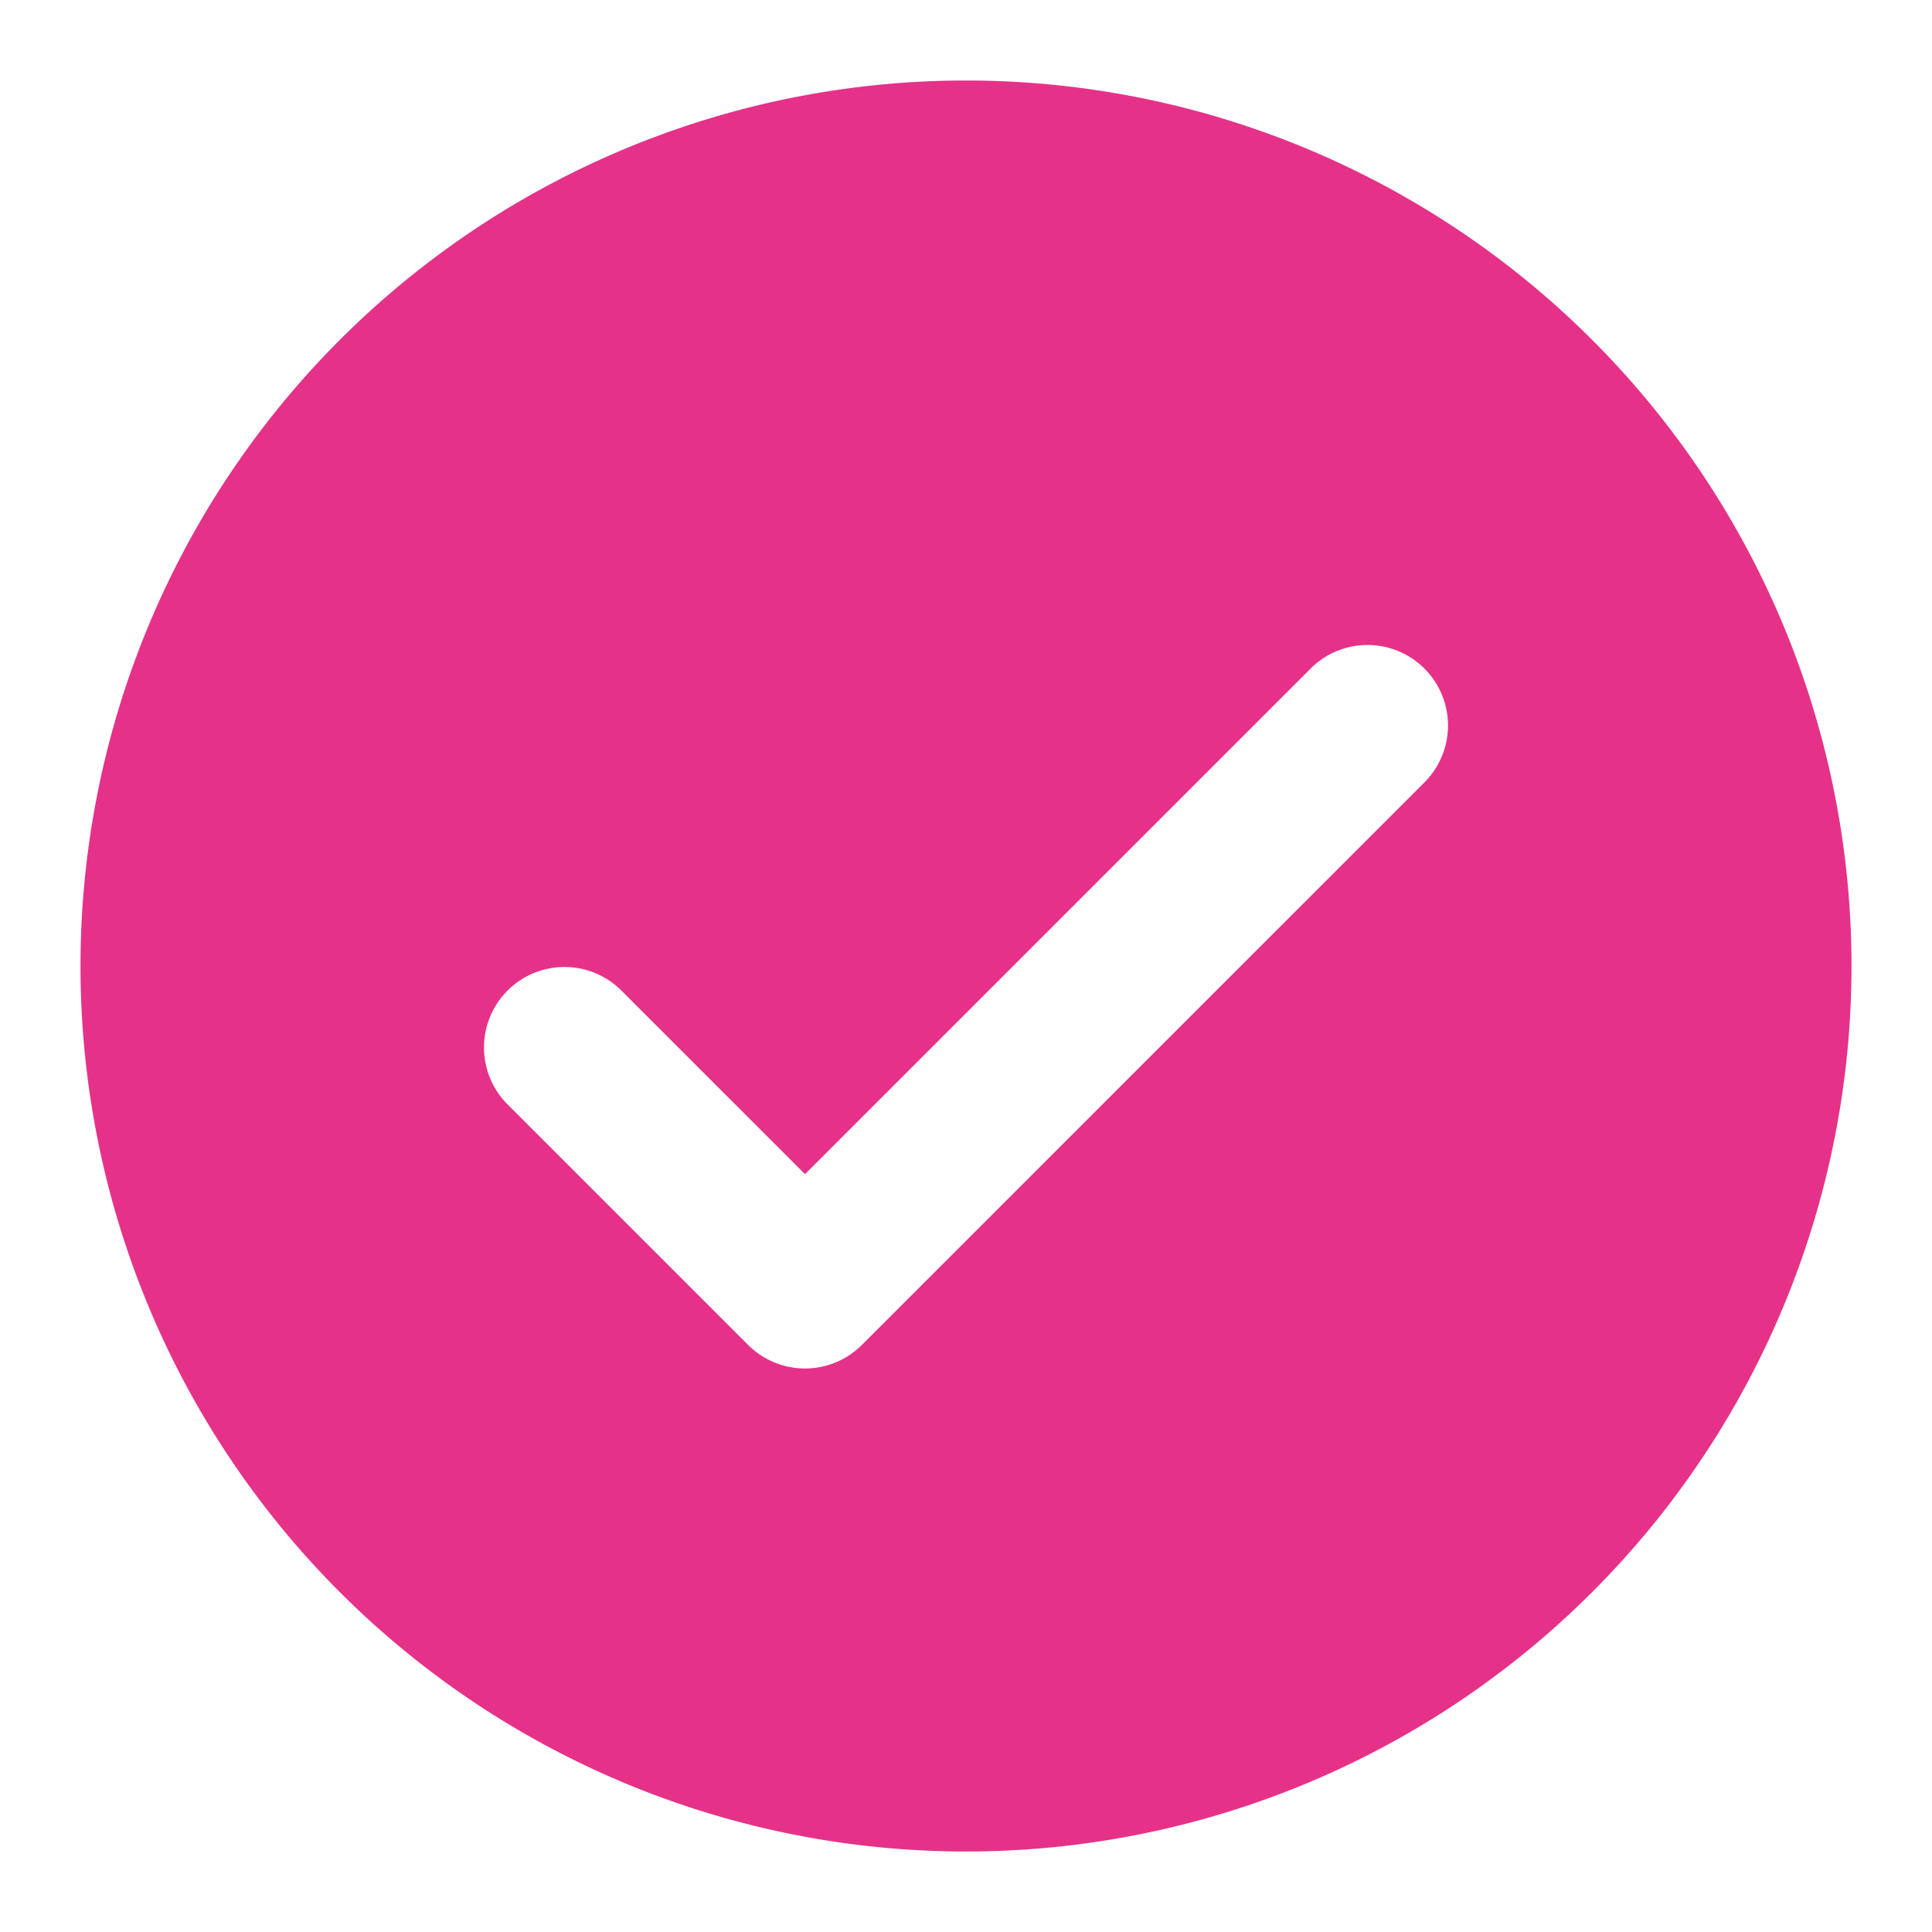 <svg id="Icons" viewBox="0 0 24 24" xmlns="http://www.w3.org/2000/svg"><defs><style>.cls-1{fill:#232323;}</style></defs><path d="M12,1A11,11,0,1,0,23,12,11,11,0,0,0,12,1Zm5.707,8.707-7,7a1,1,0,0,1-1.414,0l-3-3a1,1,0,0,1,1.414-1.414L10,14.586l6.293-6.293a1,1,0,0,1,1.414,1.414Z" fill="#e63189" opacity="1" original-fill="#232323"></path></svg>
